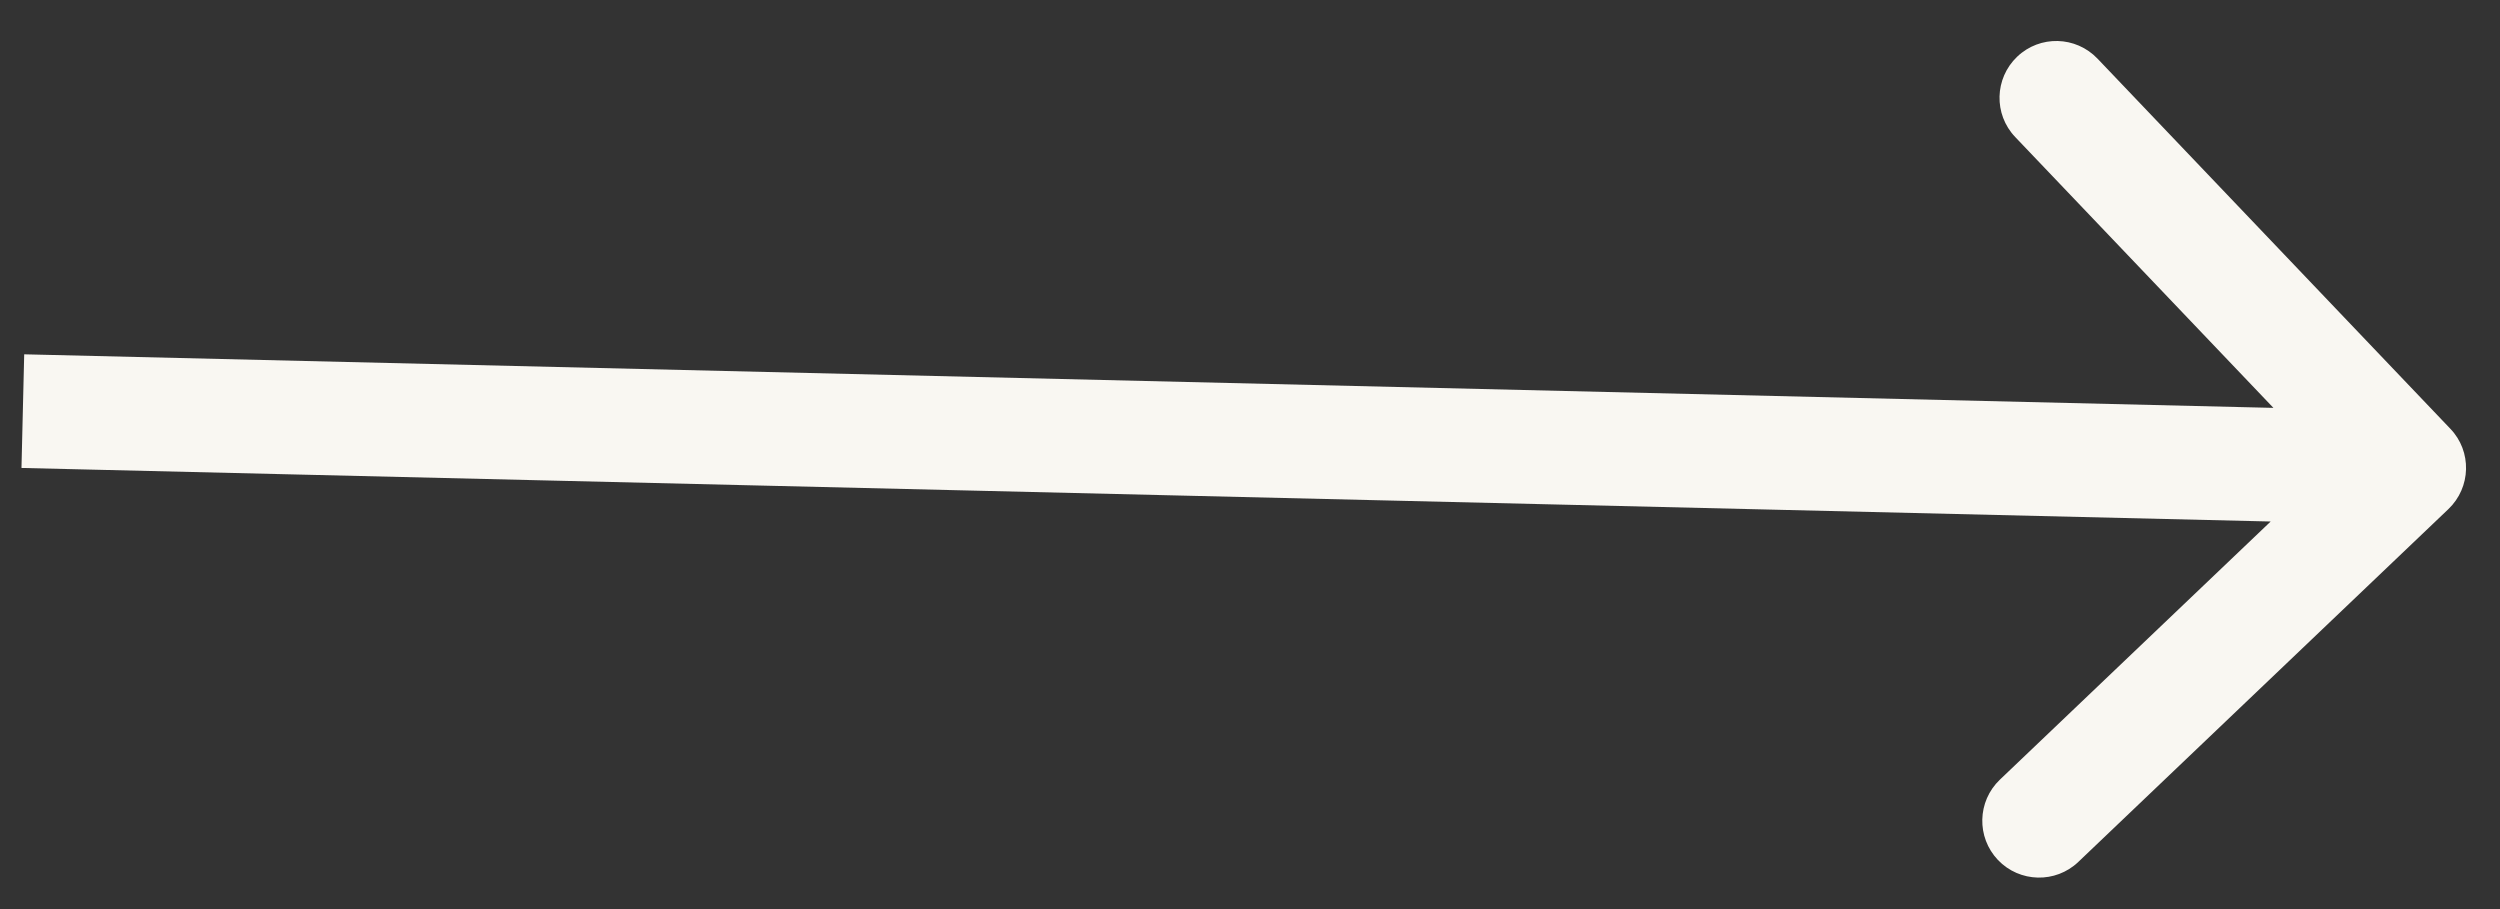 <?xml version="1.0" encoding="UTF-8"?> <svg xmlns="http://www.w3.org/2000/svg" width="22" height="8" viewBox="0 0 22 8" fill="none"><rect x="0" y="0" width="22" height="8" fill="#333333" stroke="none"/><path d="M21.546 4.48C21.746 4.289 21.754 3.972 21.563 3.773L18.458 0.516C18.267 0.316 17.951 0.308 17.751 0.499C17.551 0.69 17.543 1.006 17.734 1.206L20.494 4.101L17.599 6.861C17.399 7.052 17.392 7.368 17.582 7.568C17.773 7.768 18.09 7.775 18.289 7.585L21.546 4.48ZM0.189 4.118L21.189 4.618L21.213 3.618L0.213 3.118L0.189 4.118Z" fill="#F9F7F2"></path></svg> 